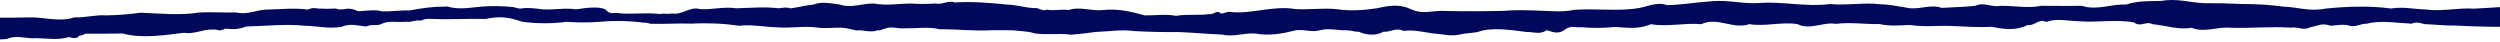 <?xml version="1.0" encoding="UTF-8"?> <svg xmlns="http://www.w3.org/2000/svg" width="1200" height="20" viewBox="0 0 1200 20" fill="none"><path d="M1280.26 12.194C1278.65 12.368 1276.92 12.44 1275.19 12.405C1273.46 12.369 1271.78 12.227 1270.3 11.99C1264.52 11.526 1259.82 10.964 1253.8 11.193C1248.26 10.825 1242.69 9.547 1237.08 10.847C1228.7 12.585 1220.52 12.017 1212.17 12.263C1201.11 13.309 1189.92 12.766 1178.83 12.281C1172.68 12.284 1169.27 11.778 1163.74 11.579C1161.37 10.944 1160.01 10.389 1157.59 11.373C1150.68 11.071 1142.68 9.584 1136.08 11.385C1133.01 11.249 1130.53 13.354 1127.42 12.26C1124.56 11.415 1121.58 12.263 1118.7 12.345C1114.11 10.857 1113.04 12.388 1108.93 13.06C1105.87 14.931 1102.78 12.636 1099.56 13.29C1089.88 12.61 1080.21 13.688 1070.52 13.306C1064.37 12.697 1058.1 15.851 1052.09 13.364C1045.33 14.424 1039.64 12.194 1033.12 11.593C1030.03 9.942 1027.41 13.248 1024.42 10.792C1015.19 9.056 1006.41 11.051 996.758 10.121C991.718 9.971 986.917 8.716 982.166 10.564C978.927 8.599 976.342 12.671 973.234 11.996C967.783 14.795 962.032 14.073 956.033 12.891C949.398 13.225 942.942 12.681 936.457 12.451C929.972 12.22 923.494 13.046 916.789 11.986C911.167 12.19 907.114 12.643 902.221 11.558C895.124 11.675 888.111 10.55 881.235 11.464C875.451 10.339 868.688 14.647 862.799 11.579C855.109 10.358 847.444 12.837 839.723 11.591C832.029 14.32 824.336 7.916 816.617 11.604C808.592 10.851 800.556 13.007 792.527 11.617C785.815 14.264 781.507 13.235 775.114 12.932C770.119 13.49 764.513 13.541 759.382 13.077C756.311 13.312 754.214 12.153 751.522 13.952C748.282 16.573 745.817 15.567 742.492 14.48C738.912 16.796 736.536 15.29 732.634 15.34C725.531 14.473 716.025 12.826 709.19 15.393C705.967 15.959 703.723 15.823 700.349 16.647C696.329 17.455 693.404 16.489 689.684 16.226C684.365 15.809 679.284 14.047 673.543 14.84C670.182 13.012 667.249 15.569 663.99 15.248C660.623 17.281 655.673 16.864 652.252 15.254C650.286 15.344 648.806 14.603 646.471 14.524C642.447 14.719 637.983 13.392 633.903 14.442C629.426 15.855 625.202 13.576 621.061 14.755C616 16.031 610.291 17.074 604.418 16.376C598.541 15.098 592.507 18.051 586.721 16.603C579.805 16.333 572.857 15.651 565.819 15.397C558.599 15.462 551.376 15.298 544.307 14.909C538.156 14.05 531.864 15.149 525.873 15.346C522.153 15.874 518.258 16.313 514.236 16.658C508.086 15.855 502.377 16.825 496.872 16.055C493.208 14.912 489.675 14.97 485.647 14.521C482.789 14.523 479.501 14.476 476.613 14.486C468.505 15.062 458.173 13.923 451.076 14.04C445.874 12.729 440.78 13.666 434.88 13.581C430.304 13.954 428.05 12.263 424.281 13.933C423.298 13.861 422.537 15.022 421.427 14.426C419.13 15.62 415.284 14.817 413.039 14.536C409.354 14.763 410.549 14.263 407.565 13.837C402.733 12.51 397.366 14.117 391.737 13.161C385.309 12.358 379.173 13.699 373.085 13.122C366.939 12.964 360.938 11.614 354.644 12.375C347.82 11.298 339.701 10.934 331.9 11.355C326.152 11.076 318.904 11.636 313.28 11.405C311.652 11.6 310.632 10.649 308.975 10.916C305.818 10.453 302.32 10.172 298.715 10.094C295.111 10.015 291.483 10.14 288.077 10.46C282.804 10.87 277.194 10.873 271.915 10.468C268.601 10.938 264.883 11.176 261.117 11.161C257.352 11.146 253.664 10.878 250.406 10.383C244.246 8.186 239.818 7.681 233.19 9.079C225.292 8.889 215.341 9.443 207.503 9.092C204.214 8.909 204.43 9.045 201.732 9.958C200.037 9.282 196.883 10.936 195.098 10.396C190.615 10.963 186.642 9.522 182.509 11.757C180.27 12.428 178.297 11.51 175.816 12.72C172.127 12.416 167.909 11.04 164.141 12.815C157.819 14.035 152.462 12.442 146.286 12.349C136.754 11.395 127.574 12.512 118.234 12.719C113.36 14.414 112.312 13.955 108.009 13.772C104.948 15.474 104.937 13.886 102.051 14.178C97.502 13.971 92.849 16.649 88.357 15.709C79.637 16.777 68.219 18.694 58.831 16.063C54.069 16.21 45.158 16.143 41.194 16.153C39.937 16.629 39.326 17.105 38.127 17.098C36.818 18.847 34.755 18.252 33.185 17.801C27.297 19.586 21.511 18.098 15.213 18.367C10.633 18.096 7.492 16.937 3.171 18.728C-2.817 19.271 -9.366 18.735 -15.449 18.843C-17.381 19.416 -19.503 19.151 -21.38 18.765C-23.467 19.025 -24.056 18.299 -26.455 17.898C-29.533 17.15 -33.982 18.063 -37.301 17.944C-43.935 18.495 -50.568 19.055 -57.212 17.954C-64.7 17.652 -72.053 17.154 -79.161 16.467C-86.722 16.205 -93.579 15.314 -101.781 15.673C-106.023 15.458 -112.654 16.396 -116.714 15.729C-119.491 13.966 -120.011 14.345 -122.313 14.62C-123.879 14.879 -125.39 13.953 -127.048 14.212C-134.942 14.595 -141.715 12.608 -150.221 13.418C-150.223 13.184 -158.96 6.789 -158.959 7.023C-155.893 5.917 -154.323 6.448 -151.559 6.213C-150.317 6.358 -148.966 6.426 -147.608 6.413C-146.25 6.4 -144.921 6.305 -143.724 6.137C-139.354 7.206 -134.173 5.269 -129.835 6.129C-125.165 6.127 -121.458 4.4 -116.785 4.816C-111.103 4.459 -105.32 5.375 -100.189 5.364C-93.363 6.069 -87.451 7.96 -80.037 9.302C-78.504 8.81 -75.147 10.041 -73.677 9.299C-68.882 9.49 -62.449 11.227 -57.915 9.089C-53.859 9.087 -50.292 9.512 -45.628 8.55C-42.206 10.346 -44.177 9.63 -39.721 9.764C-36.161 9.102 -31.78 11.783 -28.103 10.274C-22.171 10.537 -20.261 11.309 -15.363 8.51C-7.897 8.264 5.84 8.7 13.489 8.342C20.523 8.032 28.561 10.792 35.643 8.33C40.776 8.601 46.296 6.93 51 7.387C56.745 7.261 62.329 6.824 67.4 6.104C76.22 6.398 86.644 7.529 95.606 5.993C101.504 5.699 107.498 6.107 113.366 5.983C119.521 7.334 123.403 4.309 129.642 4.556C135.325 4.351 142.266 3.783 147.771 4.603C149.609 3.715 150.839 3.795 152.746 4.1C155.561 4.26 158.475 4.258 161.288 4.096C162.984 4.957 165.223 4.343 166.819 4.157C168.97 4.156 169.894 4.502 171.866 5.396C174.57 5.306 180.555 4.375 183.297 5.462C187.907 5.589 192.511 4.837 196.691 5.012C202.829 3.864 207.188 3.16 214.746 3.132C220.319 4.83 226.057 3.585 231.615 3.123C236.421 2.792 241.508 2.885 246.089 3.389C247.596 3.485 248.8 4.363 250.365 4.04C253.434 3.547 257.063 4.036 260.415 4.494C265.764 4.846 271.133 3.642 276.485 4.485C280.108 3.968 287.29 2.779 290.589 4.55C292.91 6.967 293.673 6.161 295.977 6.2C301.176 7.132 310.601 5.845 316.66 6.737C319.729 6.203 319.304 6.977 322.803 6.468C327.571 7.271 331.169 2.884 336.156 4.397C341.812 4.724 347.516 3.053 353.422 3.985C360.211 3.78 366.998 3.172 373.794 3.974C375.513 3.747 377.815 3.303 379.509 4.027C384.728 3.219 385.953 2.67 390.467 2.192C394.42 0.578 399.036 1.639 403.096 2.185C408.762 4.076 413.784 1.535 419.593 1.693C425.438 2.818 431.238 1.735 437.045 1.683C440.955 1.971 445.093 1.969 448.998 1.677C452.23 2.481 455.132 -0.067 458.213 1.18C466.567 0.652 475.575 1.373 483.2 2.183C487.779 2.269 491.413 3.589 496.178 3.892C498.664 3.416 500.215 5.72 502.513 4.623C505.866 5.314 509.27 4.264 512.93 4.818C518.265 2.97 524.027 5.473 529.338 4.81C537.077 4.064 542.648 5.544 549.543 7.394C553.783 7.464 559.893 6.631 564.477 7.604C570.37 6.601 575.078 7.558 580.695 6.733C582.48 7.167 584.275 4.377 586.071 6.553C587.822 6.447 589.565 5.181 591.352 5.816C601.098 6.698 611.303 2.582 621.639 4.325C628.217 4.781 634.847 3.754 641.427 4.371C648.04 5.399 654.581 4.928 660.966 3.958C666.489 2.729 671.922 1.767 677.132 4.408C682.493 6.703 685.159 5.573 691.056 5.207C701.47 5.467 711.956 5.462 722.367 5.19C728.508 4.623 734.349 4.966 740.373 5.181C746.396 5.395 750.24 5.812 755.733 4.705C766.759 3.982 777.247 5.58 787.007 3.793C791.18 2.985 795.714 0.815 800.026 2.432C806.94 2.429 813.507 1.12 821.216 0.624C829.968 -0.187 836.589 2.058 844.942 1.417C856.091 0.662 867.048 3.428 878.499 1.931C885.479 2.733 895.24 1.116 901.852 1.991C907.107 2.125 909.508 2.793 915.537 3.749C920.86 4.915 926.678 1.809 931.945 3.78C937.566 3.415 942.636 3.412 948.255 2.764C952.114 0.852 956.311 3.687 960.177 2.798C966.69 2.674 973.244 4.129 979.75 2.788C986.294 2.784 992.809 2.918 999.323 2.777C1006.41 5.191 1013.54 1.786 1020.34 2.21C1026.47 0.377 1030.31 0.552 1037.13 0.452C1044.87 -0.834 1049.98 0.977 1057.23 1.513C1063.64 1.472 1070.05 1.612 1076.35 1.93C1083.22 1.897 1090.01 2.329 1096.05 3.185C1103.15 3.439 1108.36 5.669 1116.49 4.093C1126.87 3.096 1137.25 2.687 1147.65 4.076C1153.79 3.146 1157.91 4.329 1163.91 4.519C1172.03 5.675 1179.54 3.632 1187.53 4.152C1195.58 3.849 1204.18 2.708 1212.33 3.59C1218.17 3.556 1223.79 2.999 1228.26 2.01C1234.83 0.741 1243.33 2.945 1250.45 1.732C1256.59 0.923 1260.56 2.533 1266.12 2.627C1271.31 2.567 1283.88 2.391 1286.78 4.453C1286.79 6.13 1295.54 14.411 1295.53 13.129C1292.91 10.995 1284.35 12.337 1280.26 12.194Z" fill="#00085B"></path></svg> 